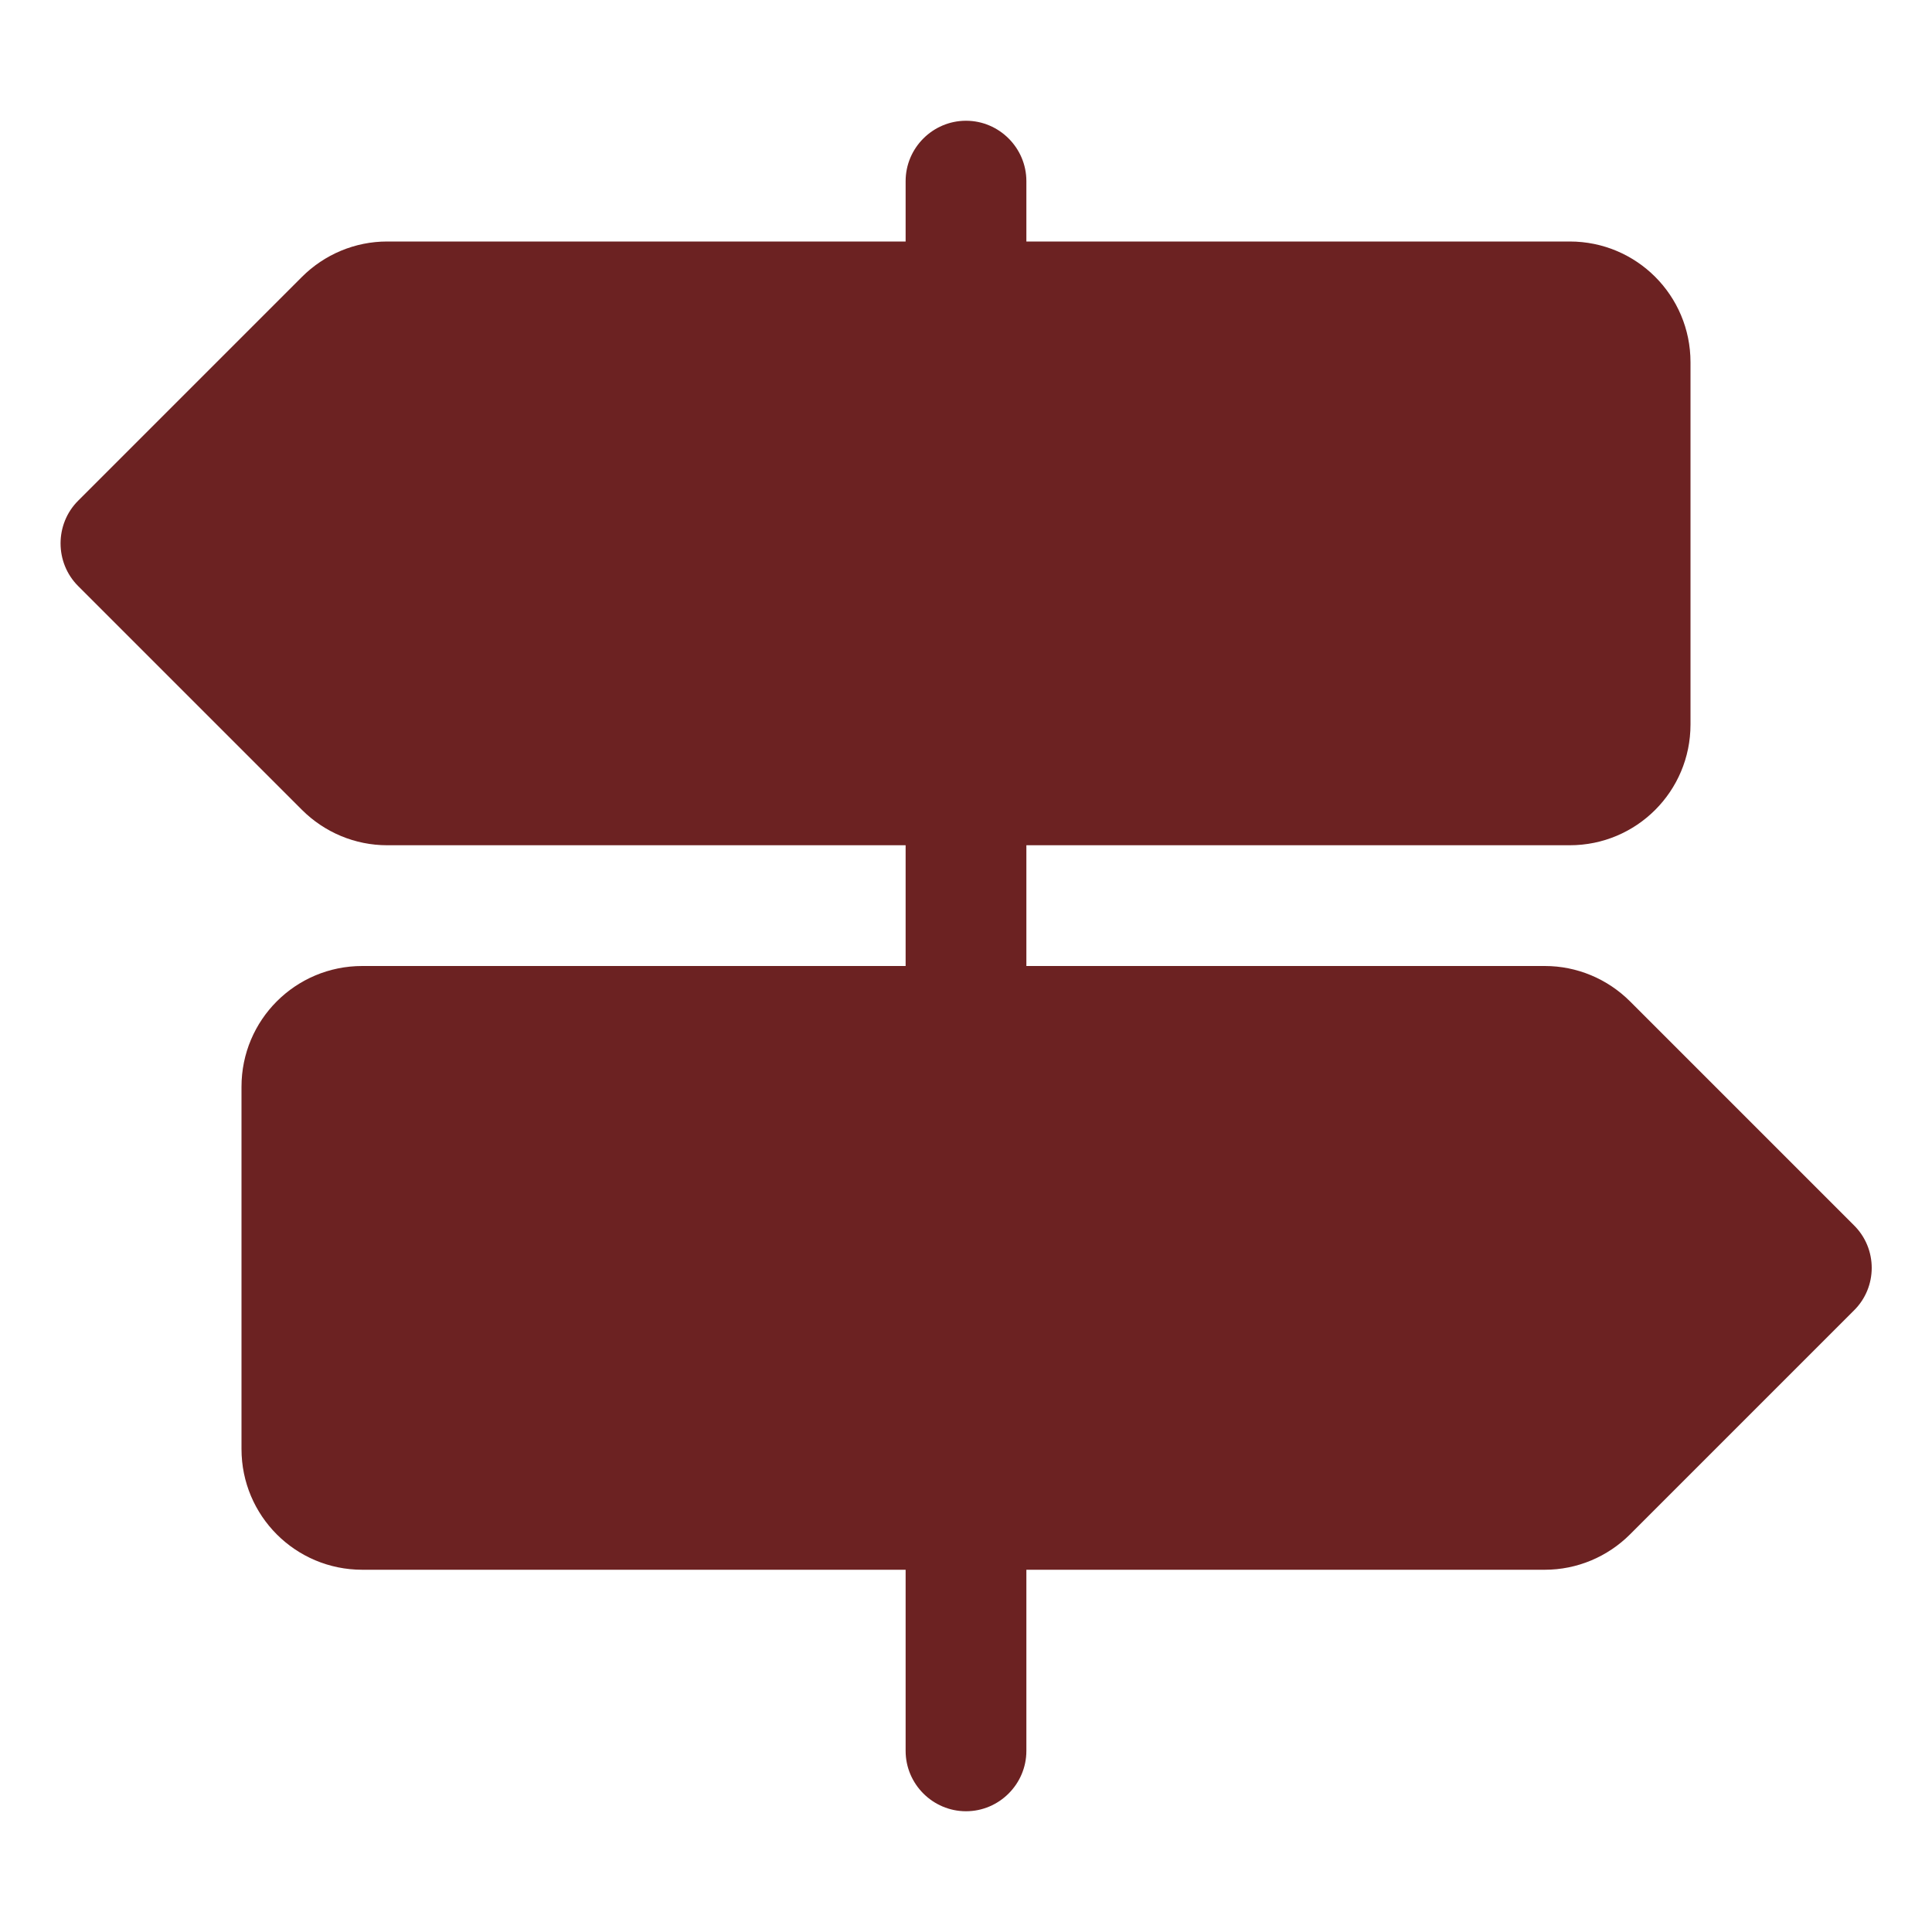 <?xml version="1.0" encoding="utf-8"?>
<!-- Generator: Adobe Illustrator 27.5.0, SVG Export Plug-In . SVG Version: 6.00 Build 0)  -->
<svg version="1.1" id="Layer_1" xmlns="http://www.w3.org/2000/svg" xmlns:xlink="http://www.w3.org/1999/xlink" x="0px" y="0px"
	 viewBox="0 0 512 512" style="enable-background:new 0 0 512 512;" xml:space="preserve">
<style type="text/css">
	.st0{fill:#6C2222;}
</style>
<path class="st0" d="M491.3,324.7L432,265.4c-6-6-14.1-9.4-22.6-9.4H272v-32h144c17.7,0,32-14.3,32-32V96c0-17.7-14.3-32-32-32H272
	V48c0-8.8-7.2-16-16-16c-8.8,0-16,7.2-16,16v16H102.6C94.1,64,86,67.4,80,73.4l-59.3,59.3c-6.2,6.2-6.2,16.4,0,22.6L80,214.6
	c6,6,14.1,9.4,22.6,9.4H240v32H96c-17.7,0-32,14.3-32,32v96c0,17.7,14.3,32,32,32h144v48c0,8.8,7.2,16,16,16c8.8,0,16-7.2,16-16v-48
	h137.4c8.5,0,16.6-3.4,22.6-9.4l59.3-59.3C497.6,341.1,497.6,330.9,491.3,324.7z"/>
</svg>
